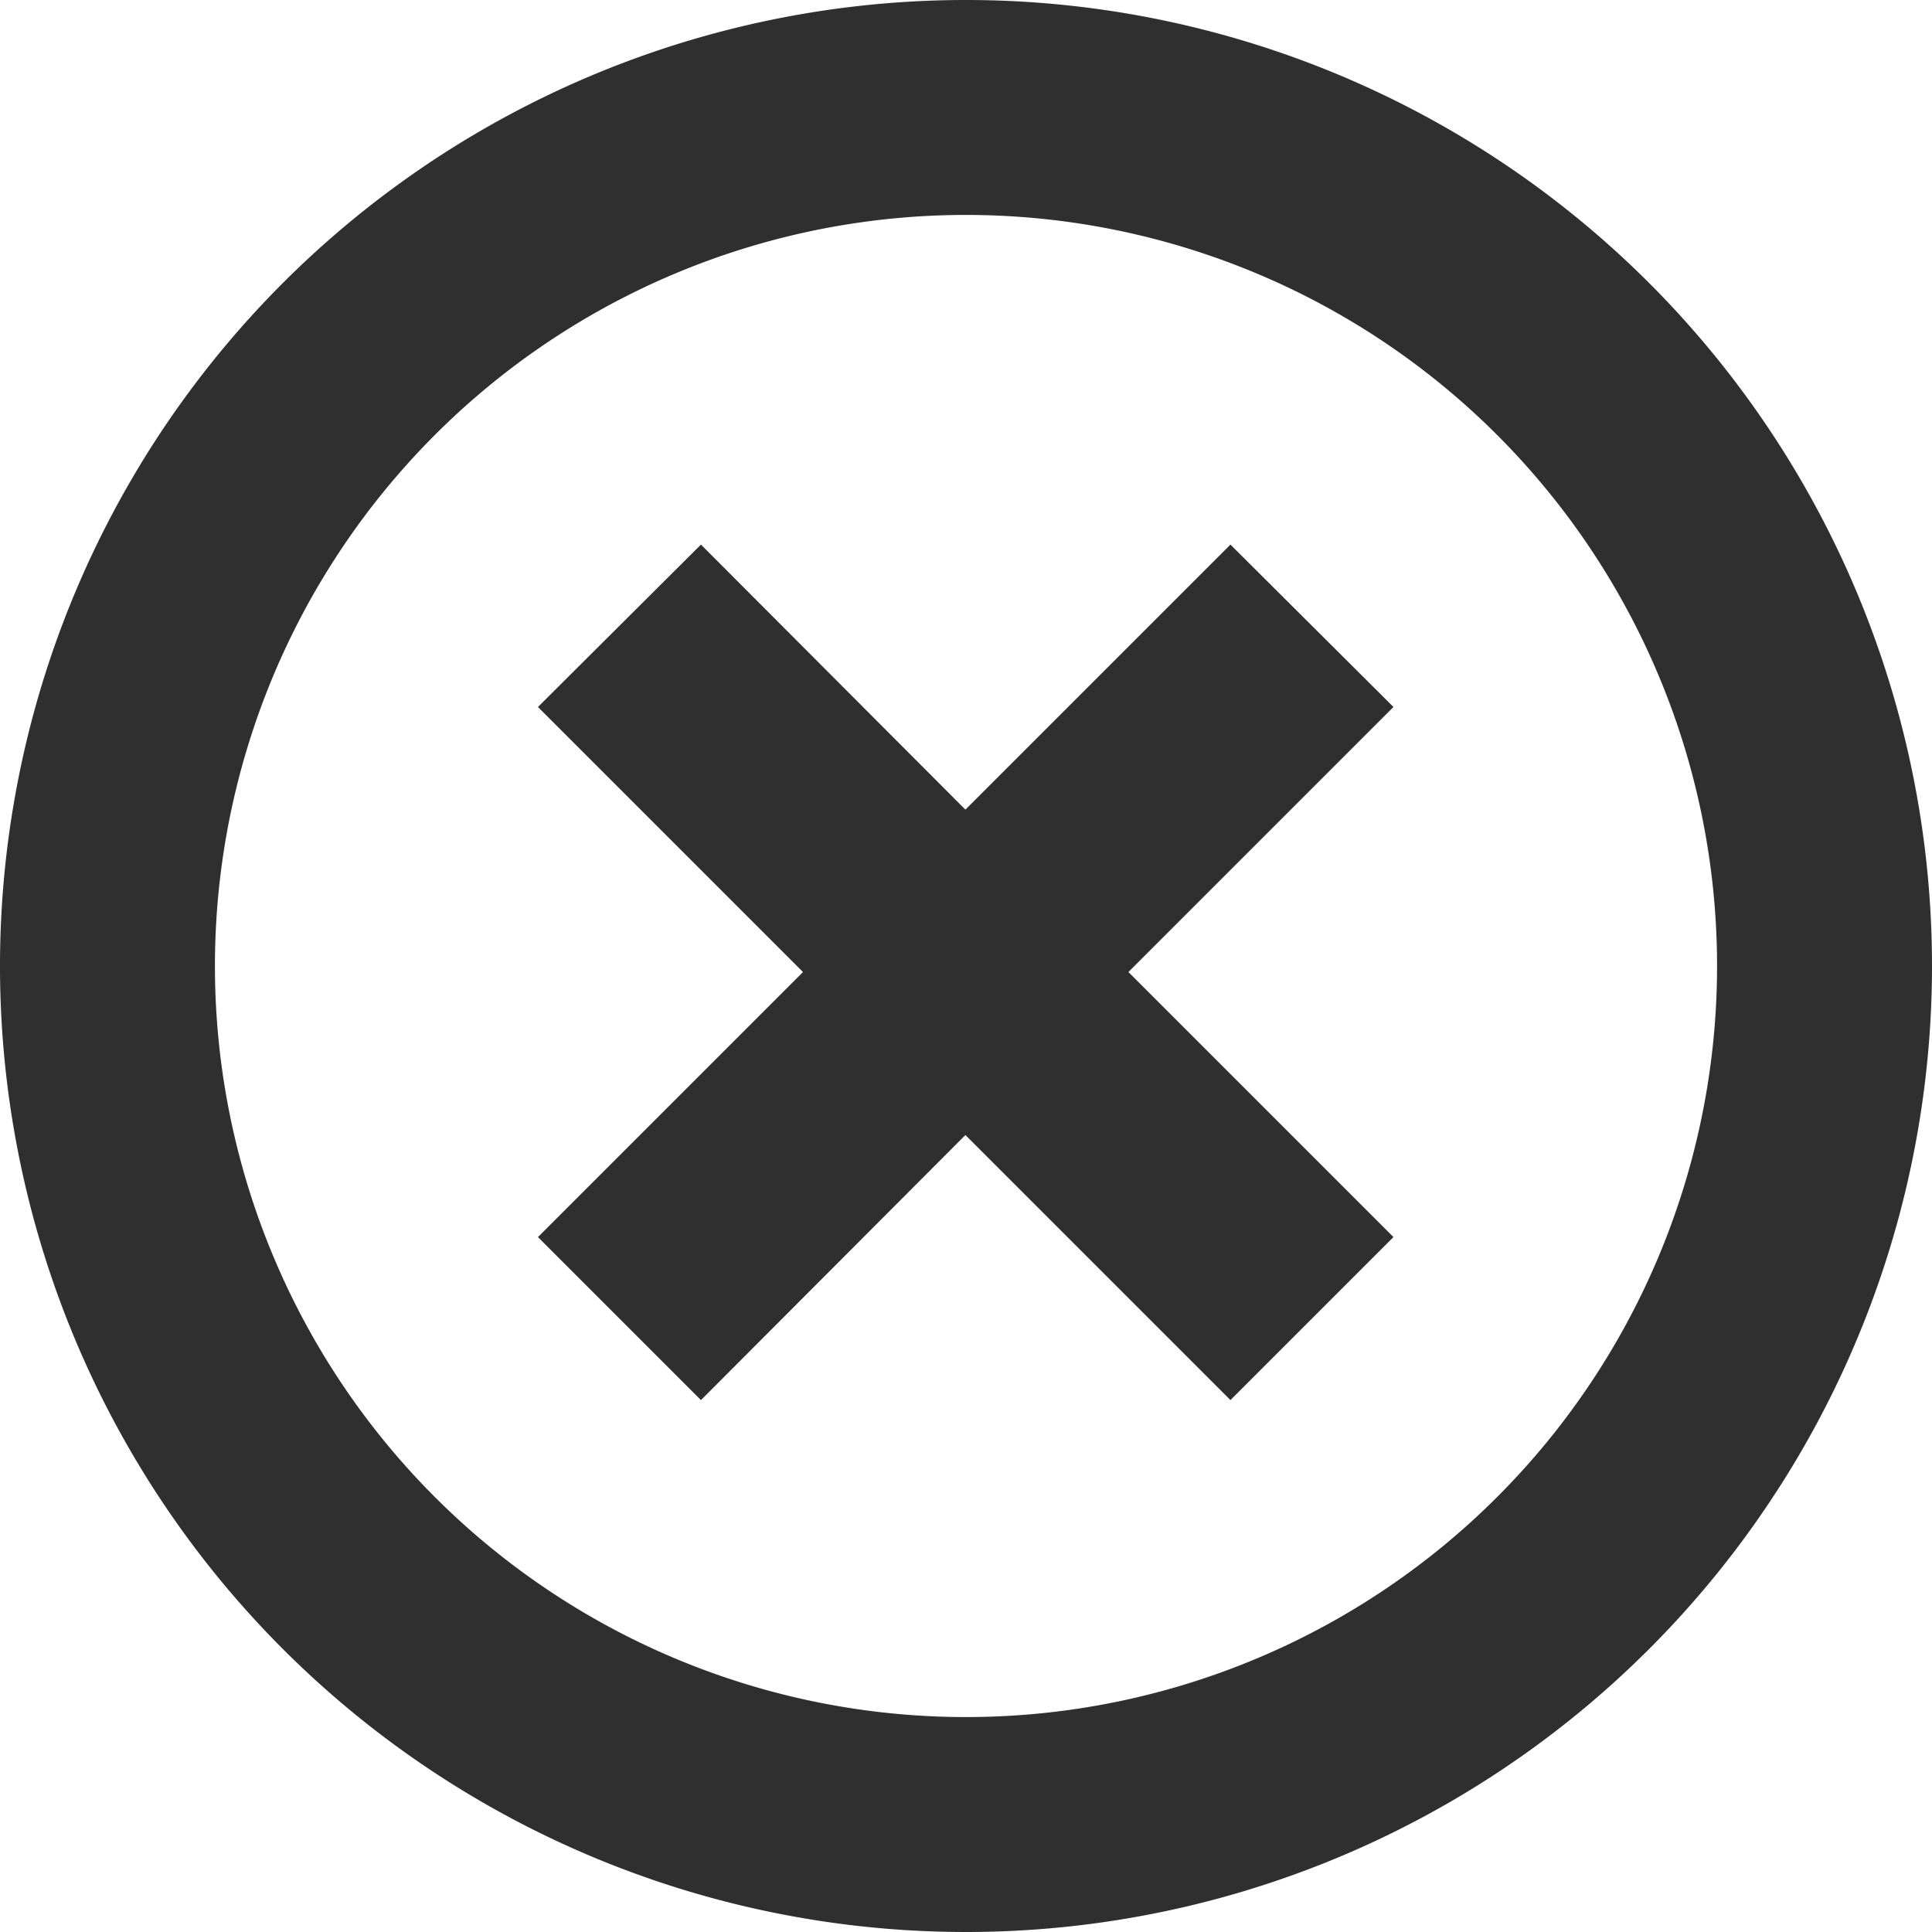 <svg xmlns="http://www.w3.org/2000/svg" viewBox="0 0 32 32"><defs><style>.cls-1{fill:#2f2f2f;}</style></defs><title>close_icon</title><g id="Layer_2" data-name="Layer 2"><g id="Set_of_64_UI_Icons" data-name="Set of 64 UI Icons"><g id="Symbols"><g id="button_about" data-name="button about"><g id="about"><path id="Oval" class="cls-1" d="M16,28.44A12.44,12.44,0,1,0,3.56,16,12.44,12.44,0,0,0,16,28.44ZM16,32A16,16,0,1,1,32,16,16,16,0,0,1,16,32Z"/></g></g></g><polygon class="cls-1" points="23.08 11.71 20.38 9.02 15.99 13.41 11.61 9.02 8.91 11.71 13.3 16.1 8.91 20.49 11.61 23.19 15.99 18.8 20.38 23.19 23.08 20.49 18.69 16.1 23.08 11.71"/></g></g></svg>